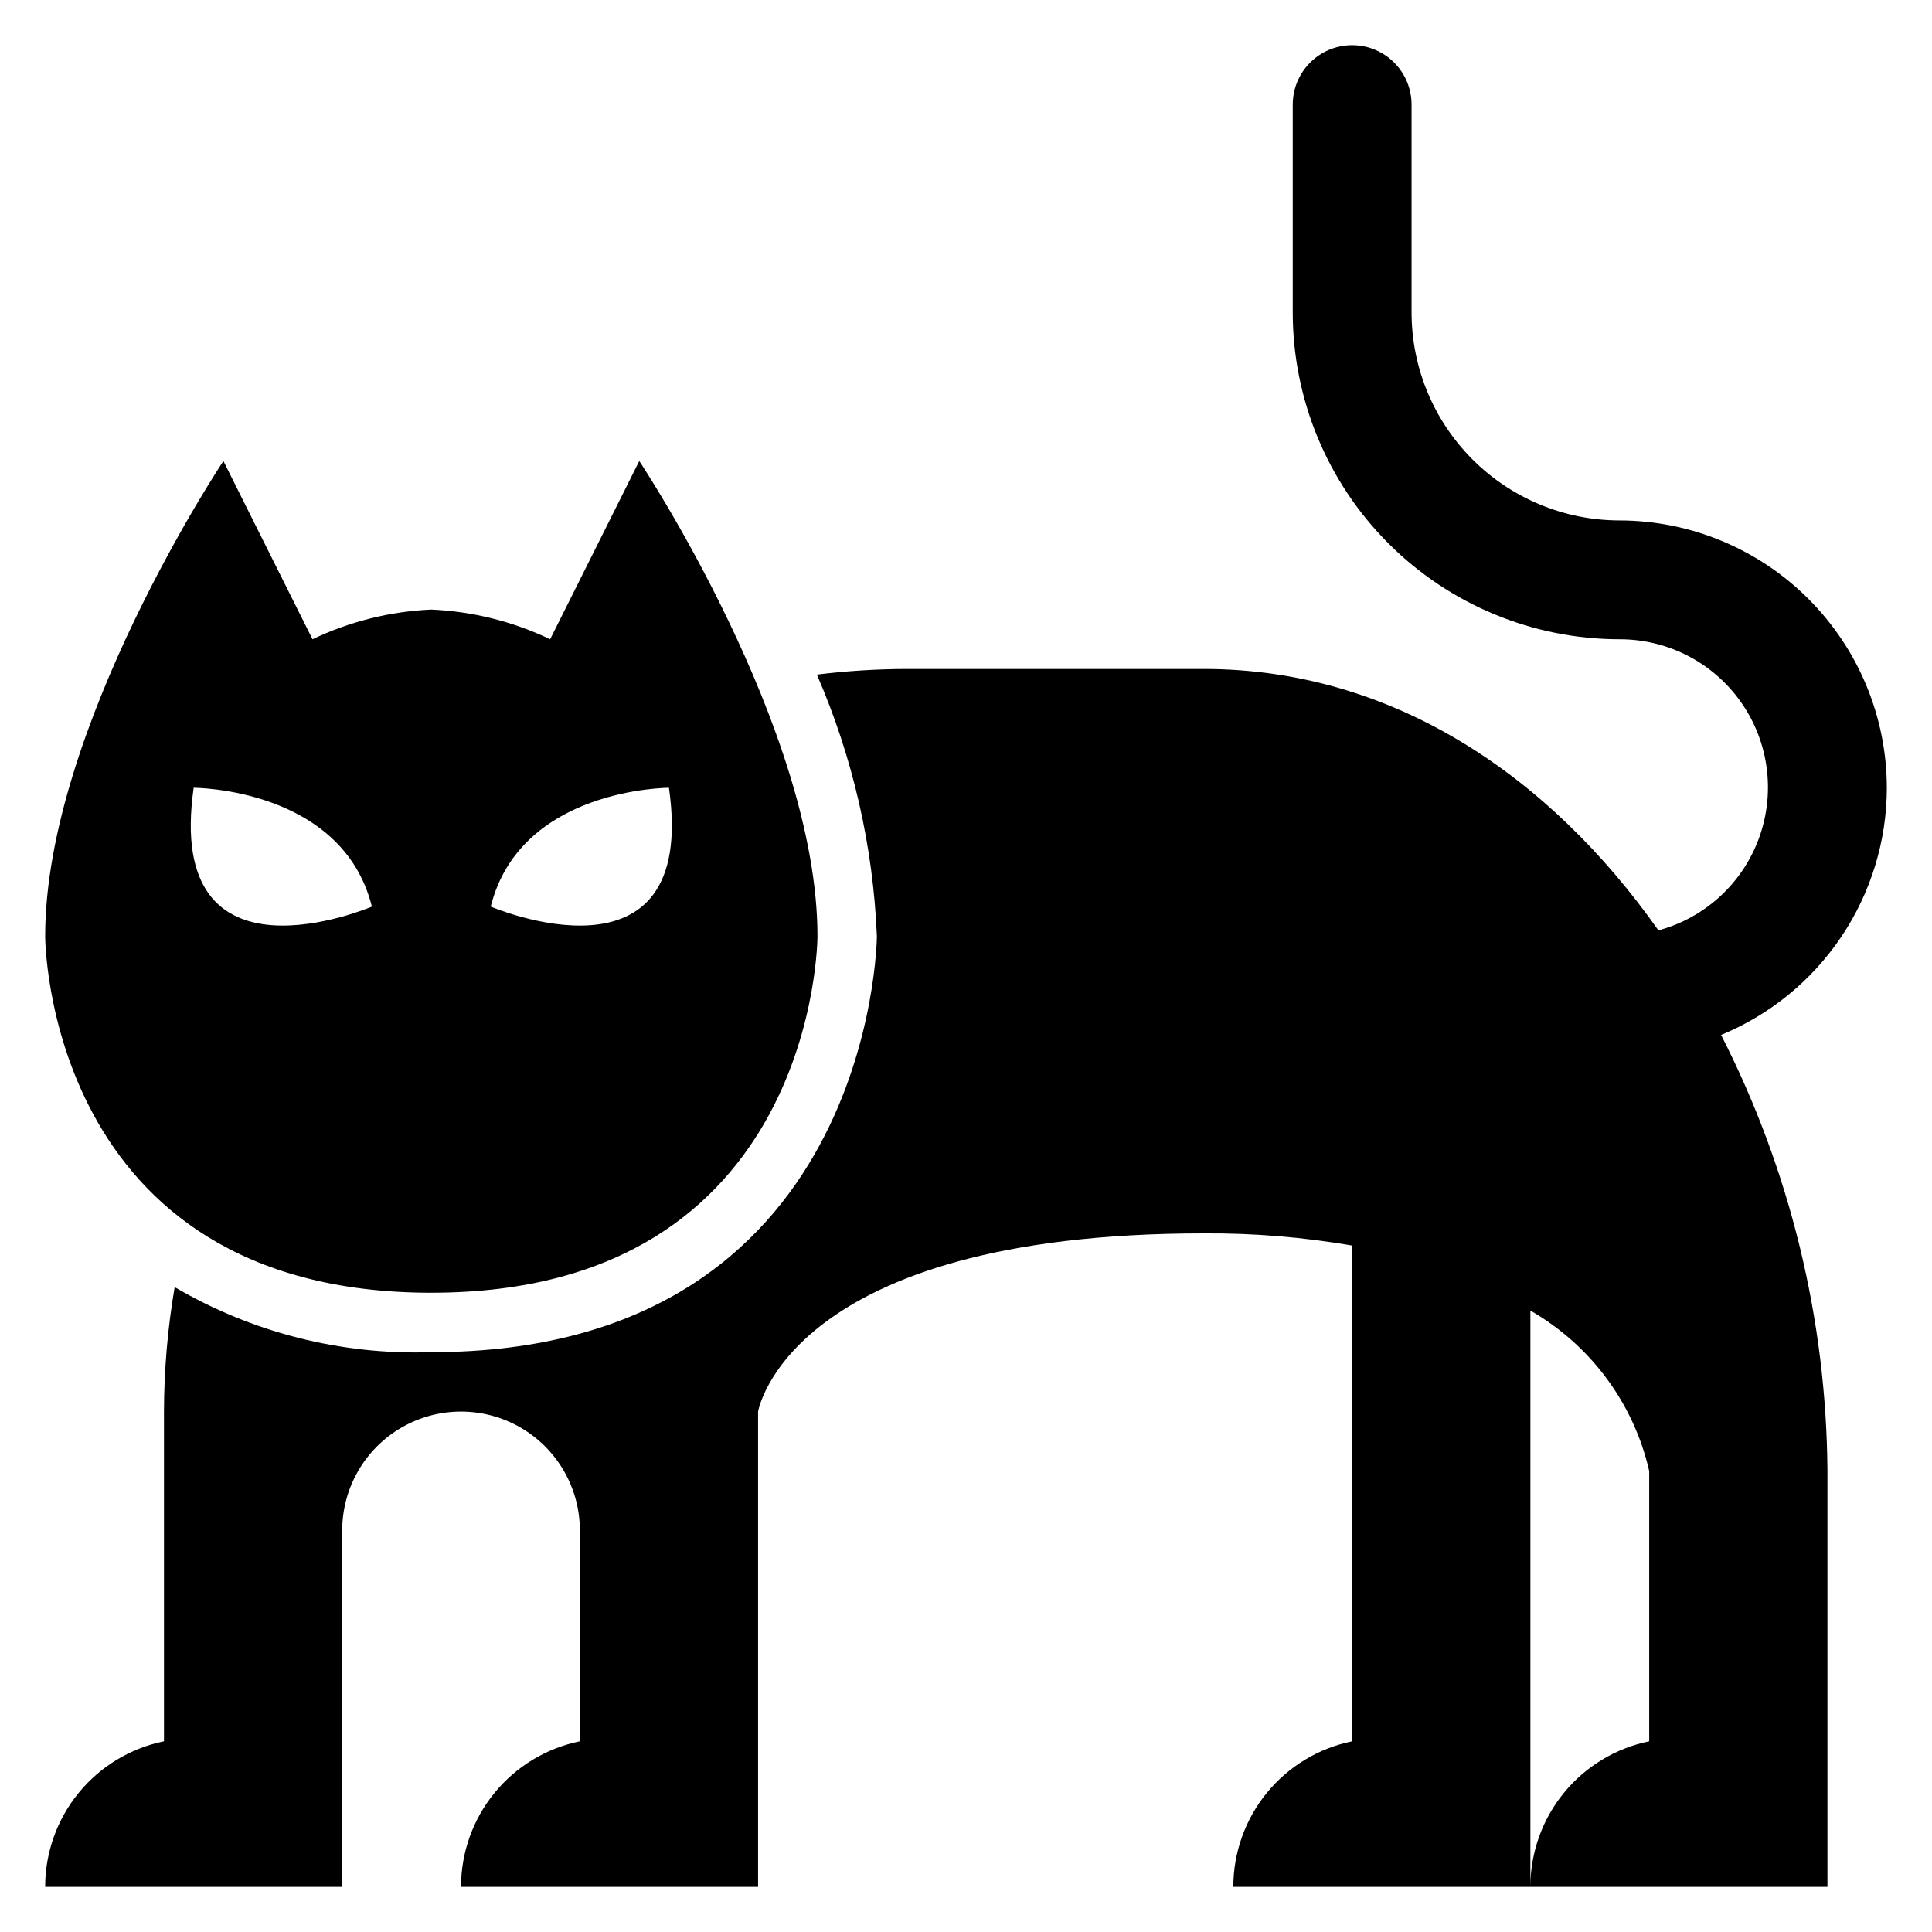 <?xml version="1.0" encoding="UTF-8"?>
<!-- Uploaded to: ICON Repo, www.svgrepo.com, Generator: ICON Repo Mixer Tools -->
<svg fill="#000000" width="800px" height="800px" version="1.1" viewBox="144 144 512 512" xmlns="http://www.w3.org/2000/svg">
 <g>
  <path d="m644.03 352.77c-0.027-18.781-7.504-36.785-20.781-50.062-13.281-13.281-31.285-20.754-50.066-20.785-14.609-0.016-28.617-5.828-38.945-16.156-10.332-10.332-16.145-24.34-16.16-38.949v-55.102c0-5.625-3-10.824-7.871-13.637-4.871-2.812-10.871-2.812-15.746 0-4.871 2.812-7.871 8.012-7.871 13.637v55.105-0.004c0.016 22.961 9.145 44.98 25.379 61.215 16.238 16.238 38.254 25.363 61.215 25.379 12.809-0.031 24.828 6.191 32.195 16.668 7.371 10.477 9.164 23.891 4.805 35.938-4.359 12.043-14.32 21.207-26.688 24.539-28.812-40.855-70.297-69.273-120.52-69.273h-78.723c-7.945 0.02-15.887 0.52-23.773 1.496 9.531 21.941 14.922 45.453 15.902 69.352 0 1.102-1.34 110.21-118.08 110.21v0.004c-23.844 0.801-47.43-5.176-68.012-17.242-1.867 10.898-2.812 21.93-2.836 32.984v87.379c-8.891 1.816-16.879 6.648-22.617 13.676-5.738 7.027-8.871 15.824-8.871 24.898h78.723v-94.465c0-11.25 6-21.645 15.742-27.27 9.742-5.625 21.746-5.625 31.488 0 9.742 5.625 15.746 16.02 15.746 27.27v55.891c-8.891 1.816-16.883 6.648-22.621 13.676-5.738 7.027-8.871 15.824-8.867 24.898h78.719v-125.95s7.871-47.23 118.08-47.23c13.188-0.094 26.359 0.988 39.359 3.227v131.38c-8.891 1.816-16.883 6.648-22.621 13.676-5.738 7.027-8.871 15.824-8.867 24.898h78.719v-152.72c15.965 9.16 27.379 24.57 31.488 42.512v71.637-0.004c-8.891 1.816-16.879 6.648-22.617 13.676-5.738 7.027-8.871 15.824-8.871 24.898h78.723v-110.21c-0.27-40.191-9.918-79.762-28.184-115.56 12.98-5.348 24.082-14.426 31.902-26.082 7.816-11.66 12.004-25.375 12.023-39.414z"/>
  <path d="m258.3 486.59c102.34 0 102.34-94.465 102.34-94.465 0-55.105-47.23-125.95-47.23-125.95l-23.617 47.23v0.004c-9.859-4.711-20.57-7.387-31.488-7.871-10.918 0.484-21.625 3.16-31.488 7.871l-23.613-47.23s-47.234 70.848-47.234 125.95c0 0 0 94.465 102.34 94.465zm62.977-133.82c7.871 55.105-47.23 31.488-47.23 31.488 7.871-31.488 47.23-31.488 47.23-31.488zm-125.95 0s39.359 0 47.23 31.488c0.004 0-55.102 23.617-47.23-31.488z"/>
 </g>
</svg>